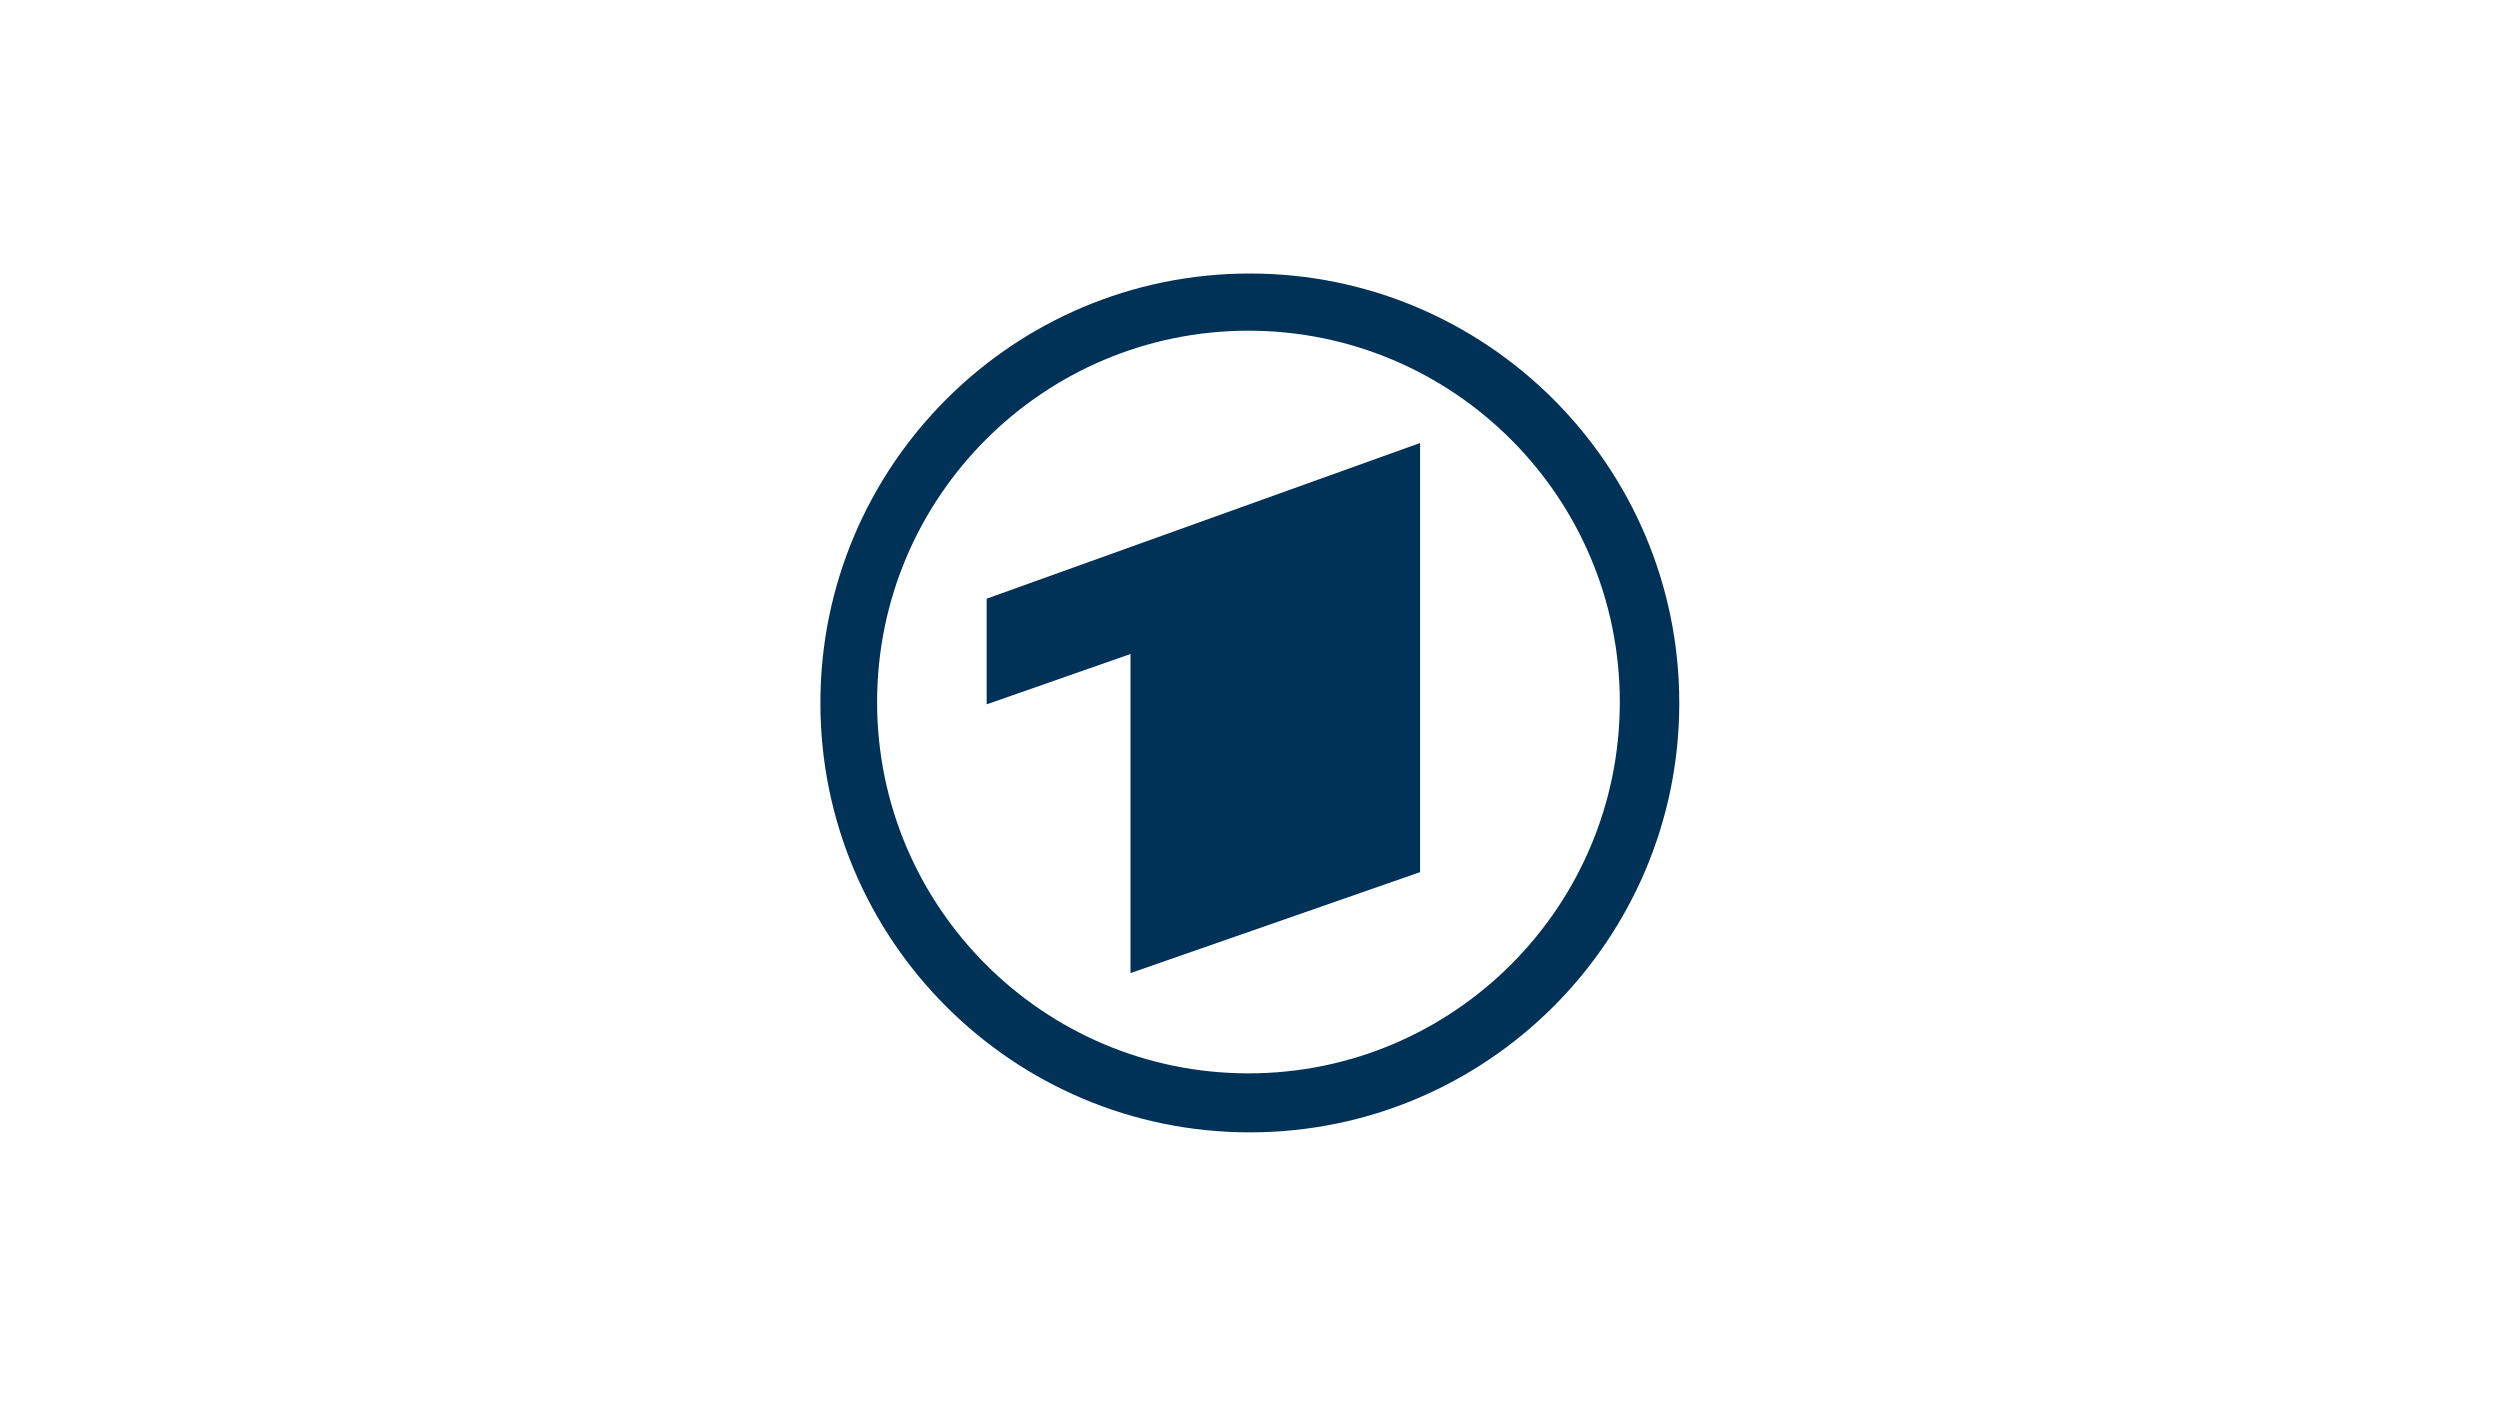 <svg height="180" viewBox="0 0 320 180" width="320" xmlns="http://www.w3.org/2000/svg"><g fill="#003257" fill-rule="evenodd" transform="translate(105 35)"><path d="m21.292 41.63 55.478-19.927v54.929l-37.064 12.922v-40.842l-18.414 6.443z"/><path d="m54.979.01c-30.341 0-54.969 24.627-54.969 54.969 0 30.341 24.627 54.963 54.969 54.963 30.341 0 54.969-24.621 54.969-54.963s-24.627-54.969-54.969-54.969zm-.177 7.32c26.237 0 47.533 21.296 47.533 47.533 0 26.237-21.296 47.527-47.533 47.527-26.237 0-47.533-21.29-47.533-47.527s21.296-47.533 47.533-47.533z" fill-rule="nonzero"/></g></svg>
